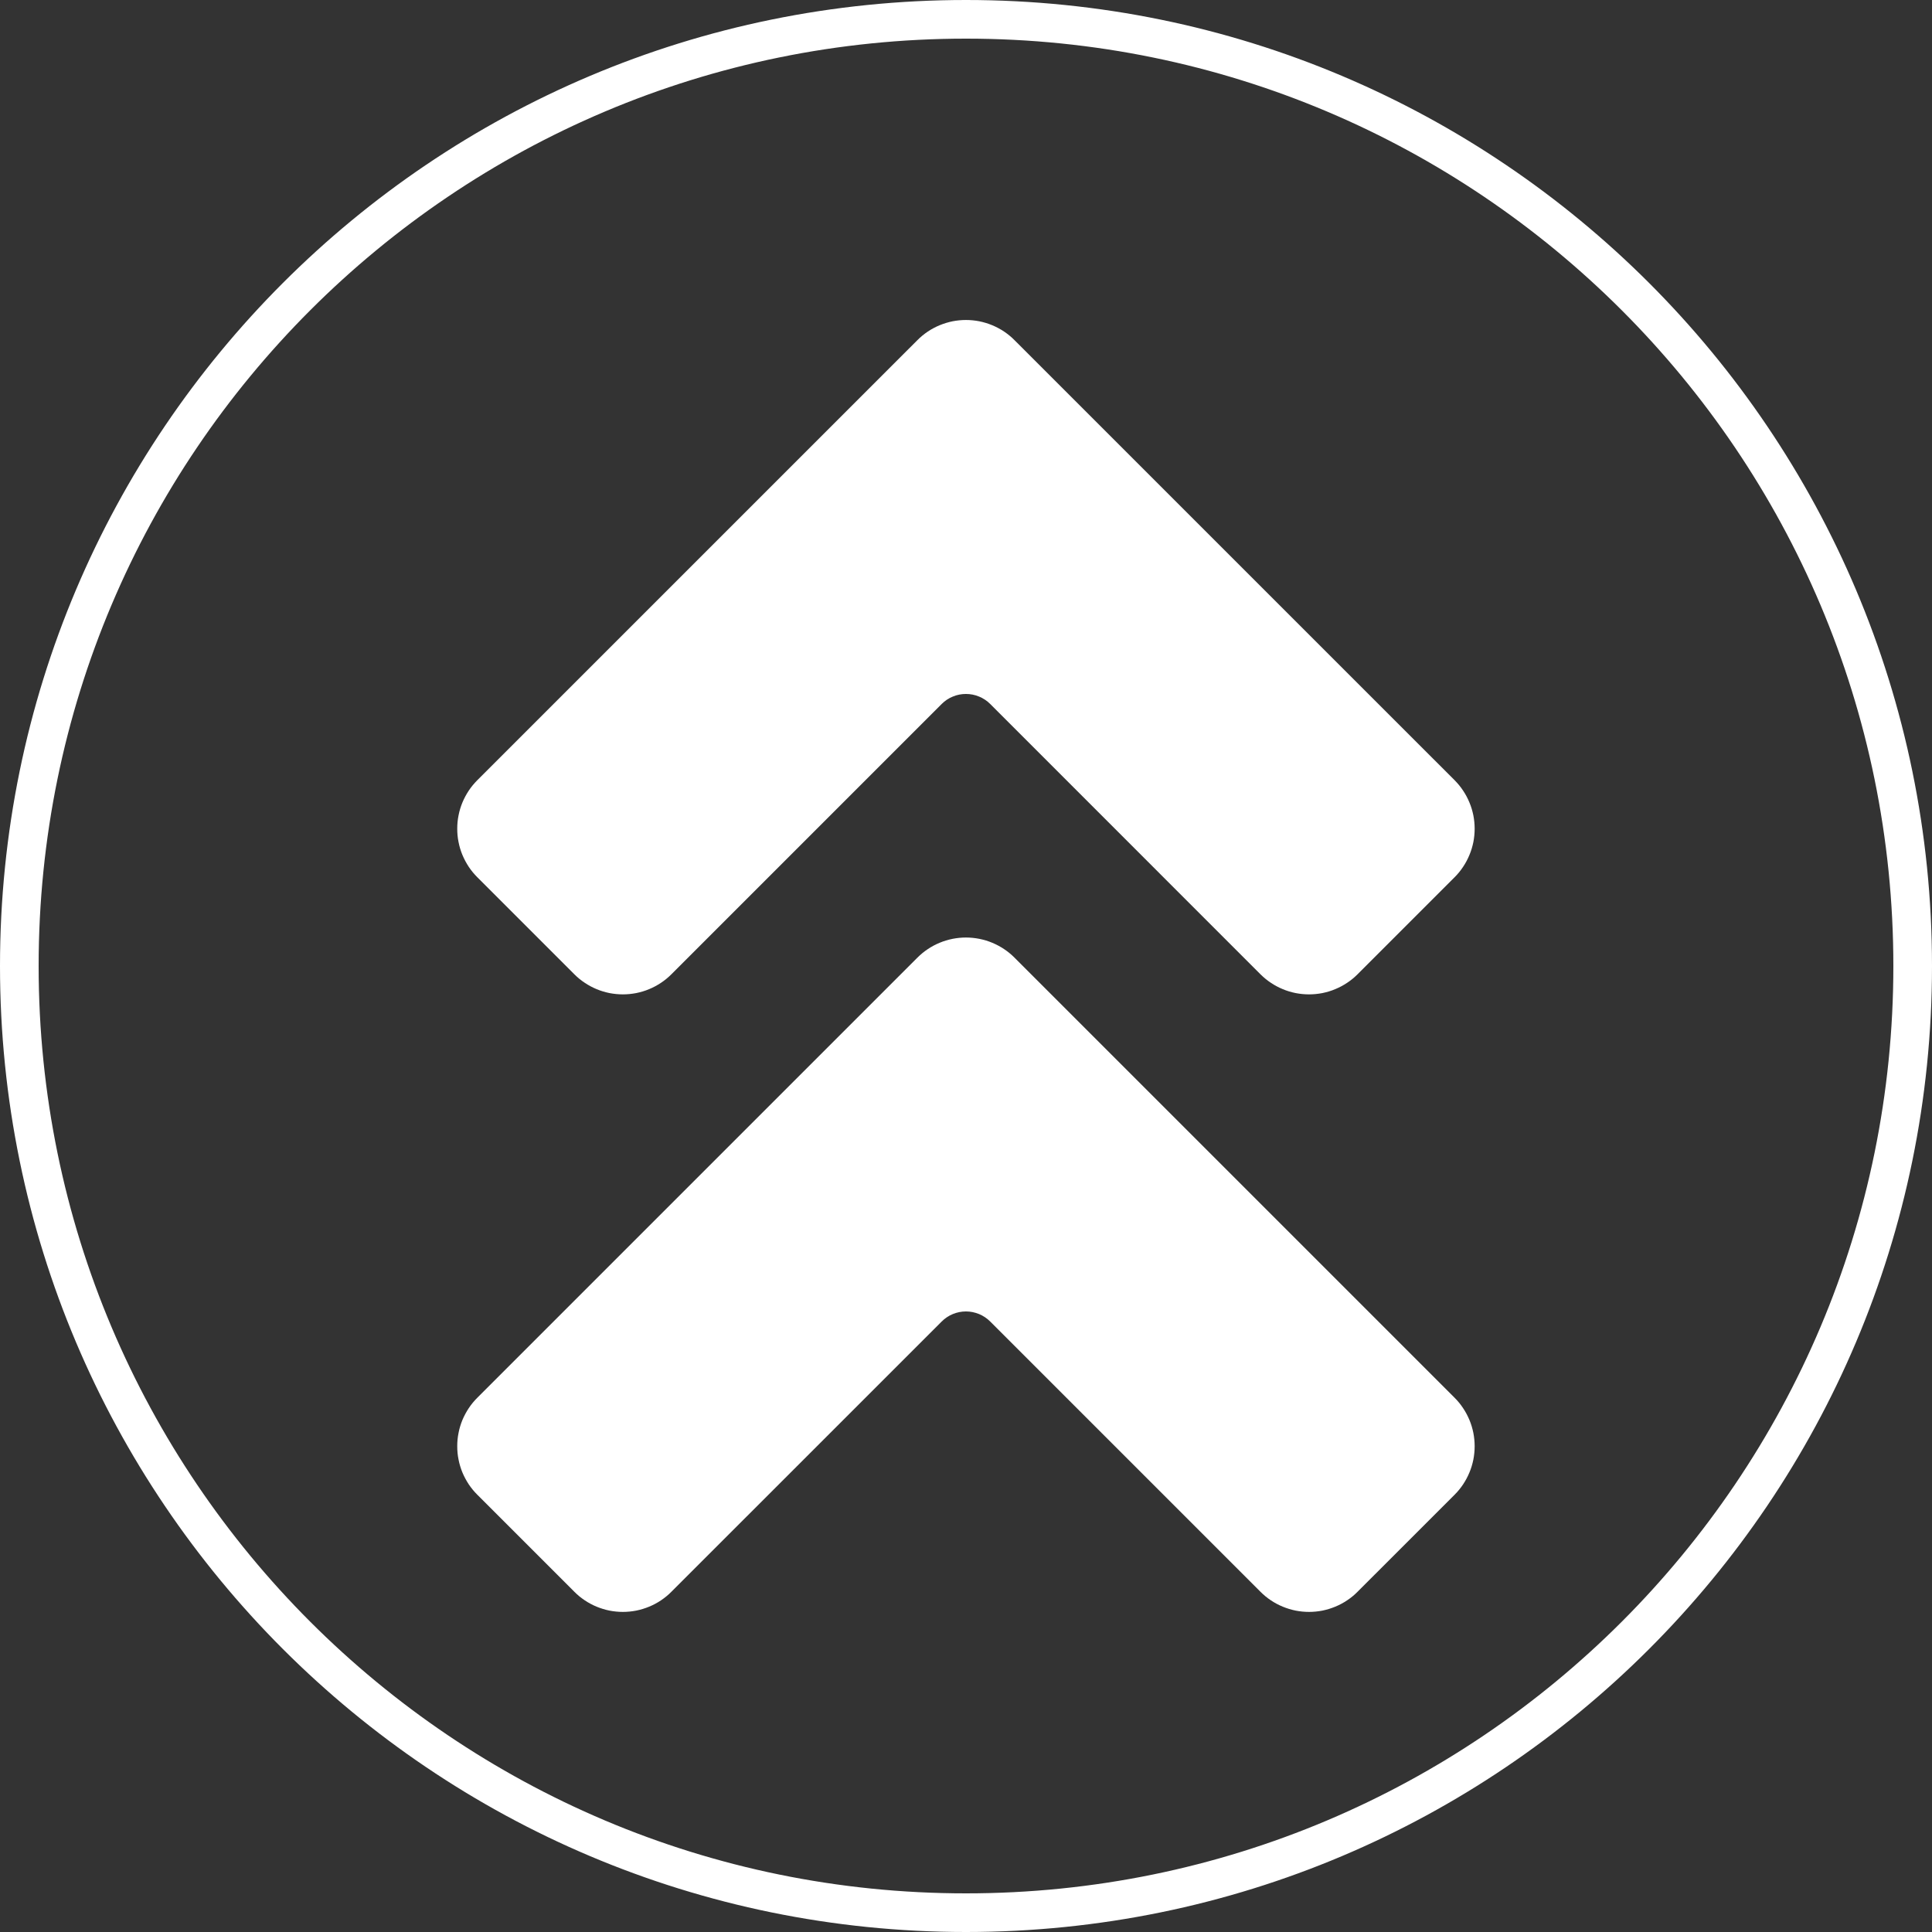<svg xmlns="http://www.w3.org/2000/svg" xmlns:xlink="http://www.w3.org/1999/xlink" width="200" zoomAndPan="magnify" viewBox="0 0 150 150" height="200" preserveAspectRatio="xMidYMid meet" version="1.0"><rect x="0" y="0" width="150" height="150" fill="#333333" stroke="none"/><defs><clipPath id="5873903ee6"><path d="M 75 0 C 33.578 0 0 33.578 0 75 C 0 116.422 33.578 150 75 150 C 116.422 150 150 116.422 150 75 C 150 33.578 116.422 0 75 0 Z M 75 0 " clip-rule="nonzero"/></clipPath><clipPath id="bffdda2be3"><path d="M 35.016 24.391 L 115 24.391 L 115 125.641 L 35.016 125.641 Z M 35.016 24.391 " clip-rule="nonzero"/></clipPath></defs><g clip-path="url(#5873903ee6)"><path stroke-linecap="butt" transform="matrix(0.75, 0, 0, 0.75, 0, 0)" fill="none" stroke-linejoin="miter" d="M 100 -0 C 44.771 -0 -0 44.771 -0 100 C -0 155.229 44.771 200 100 200 C 155.229 200 200 155.229 200 100 C 200 44.771 155.229 -0 100 -0 Z M 100 -0 " stroke="#ffffff" stroke-width="8" stroke-opacity="1" stroke-miterlimit="4"/></g><g clip-path="url(#bffdda2be3)"><path fill="#ffffff" d="M 37.059 68.109 C 36.812 67.863 36.59 67.594 36.395 67.301 C 36.203 67.012 36.039 66.703 35.902 66.379 C 35.77 66.059 35.668 65.723 35.602 65.383 C 35.531 65.039 35.5 64.691 35.5 64.344 C 35.5 63.992 35.531 63.645 35.602 63.301 C 35.668 62.961 35.77 62.625 35.902 62.305 C 36.039 61.98 36.203 61.672 36.395 61.383 C 36.59 61.09 36.812 60.824 37.059 60.574 L 71.23 26.406 C 71.477 26.156 71.746 25.938 72.035 25.742 C 72.328 25.547 72.633 25.383 72.957 25.25 C 73.281 25.117 73.613 25.016 73.957 24.945 C 74.301 24.879 74.645 24.844 74.996 24.844 C 75.344 24.844 75.691 24.879 76.035 24.945 C 76.379 25.016 76.711 25.117 77.035 25.25 C 77.355 25.383 77.664 25.547 77.957 25.742 C 78.246 25.938 78.516 26.156 78.762 26.406 L 112.934 60.574 C 113.18 60.824 113.402 61.09 113.594 61.383 C 113.789 61.672 113.953 61.98 114.086 62.305 C 114.223 62.625 114.32 62.961 114.391 63.301 C 114.457 63.645 114.492 63.992 114.492 64.344 C 114.492 64.691 114.457 65.039 114.391 65.383 C 114.32 65.723 114.223 66.059 114.086 66.379 C 113.953 66.703 113.789 67.012 113.594 67.301 C 113.402 67.594 113.18 67.863 112.934 68.109 L 105.398 75.645 C 105.152 75.891 104.883 76.113 104.59 76.305 C 104.301 76.5 103.992 76.664 103.668 76.797 C 103.348 76.934 103.012 77.031 102.672 77.102 C 102.328 77.168 101.98 77.203 101.633 77.203 C 101.281 77.203 100.934 77.168 100.594 77.102 C 100.25 77.031 99.914 76.934 99.594 76.797 C 99.27 76.664 98.961 76.5 98.672 76.305 C 98.379 76.113 98.113 75.891 97.863 75.645 L 76.879 54.656 C 76.629 54.406 76.34 54.215 76.016 54.082 C 75.688 53.945 75.348 53.879 74.996 53.879 C 74.641 53.879 74.301 53.945 73.977 54.082 C 73.648 54.215 73.363 54.406 73.113 54.656 L 52.125 75.645 C 51.879 75.891 51.609 76.113 51.32 76.305 C 51.027 76.5 50.723 76.664 50.398 76.797 C 50.074 76.934 49.742 77.031 49.398 77.102 C 49.055 77.168 48.711 77.203 48.359 77.203 C 48.012 77.203 47.664 77.168 47.32 77.102 C 46.977 77.031 46.645 76.934 46.32 76.797 C 46 76.664 45.691 76.5 45.402 76.305 C 45.109 76.113 44.84 75.891 44.594 75.645 Z M 44.594 123.586 C 44.84 123.836 45.109 124.055 45.402 124.25 C 45.691 124.445 46 124.609 46.32 124.742 C 46.645 124.875 46.977 124.977 47.32 125.047 C 47.664 125.113 48.012 125.148 48.359 125.148 C 48.711 125.148 49.055 125.113 49.398 125.047 C 49.742 124.977 50.074 124.875 50.398 124.742 C 50.723 124.609 51.027 124.445 51.32 124.25 C 51.609 124.055 51.879 123.836 52.125 123.586 L 73.113 102.602 C 73.363 102.352 73.648 102.16 73.977 102.023 C 74.301 101.891 74.641 101.82 74.996 101.82 C 75.348 101.82 75.688 101.891 76.016 102.023 C 76.34 102.16 76.629 102.352 76.879 102.602 L 97.863 123.586 C 98.113 123.836 98.379 124.055 98.672 124.25 C 98.961 124.445 99.27 124.609 99.594 124.742 C 99.914 124.875 100.25 124.977 100.594 125.047 C 100.934 125.113 101.281 125.148 101.633 125.148 C 101.98 125.148 102.328 125.113 102.672 125.047 C 103.012 124.977 103.348 124.875 103.668 124.742 C 103.992 124.609 104.301 124.445 104.59 124.25 C 104.883 124.055 105.152 123.836 105.398 123.586 L 112.934 116.051 C 113.18 115.805 113.402 115.535 113.594 115.246 C 113.789 114.953 113.953 114.648 114.086 114.324 C 114.223 114 114.32 113.668 114.391 113.324 C 114.457 112.98 114.492 112.637 114.492 112.285 C 114.492 111.938 114.457 111.59 114.391 111.246 C 114.32 110.902 114.223 110.57 114.086 110.246 C 113.953 109.926 113.789 109.617 113.594 109.328 C 113.402 109.035 113.18 108.766 112.934 108.52 L 78.762 74.348 C 78.516 74.102 78.246 73.879 77.957 73.688 C 77.664 73.492 77.355 73.328 77.035 73.195 C 76.711 73.059 76.379 72.961 76.035 72.891 C 75.691 72.824 75.344 72.789 74.996 72.789 C 74.645 72.789 74.301 72.824 73.957 72.891 C 73.613 72.961 73.281 73.059 72.957 73.195 C 72.633 73.328 72.328 73.492 72.035 73.688 C 71.746 73.879 71.477 74.102 71.23 74.348 L 37.059 108.52 C 36.812 108.766 36.59 109.035 36.395 109.328 C 36.203 109.617 36.039 109.926 35.902 110.246 C 35.77 110.57 35.668 110.902 35.602 111.246 C 35.531 111.59 35.5 111.938 35.5 112.285 C 35.5 112.637 35.531 112.98 35.602 113.324 C 35.668 113.668 35.77 114 35.902 114.324 C 36.039 114.648 36.203 114.953 36.395 115.246 C 36.59 115.535 36.812 115.805 37.059 116.051 Z M 44.594 123.586 " fill-opacity="1" fill-rule="nonzero"/></g></svg>